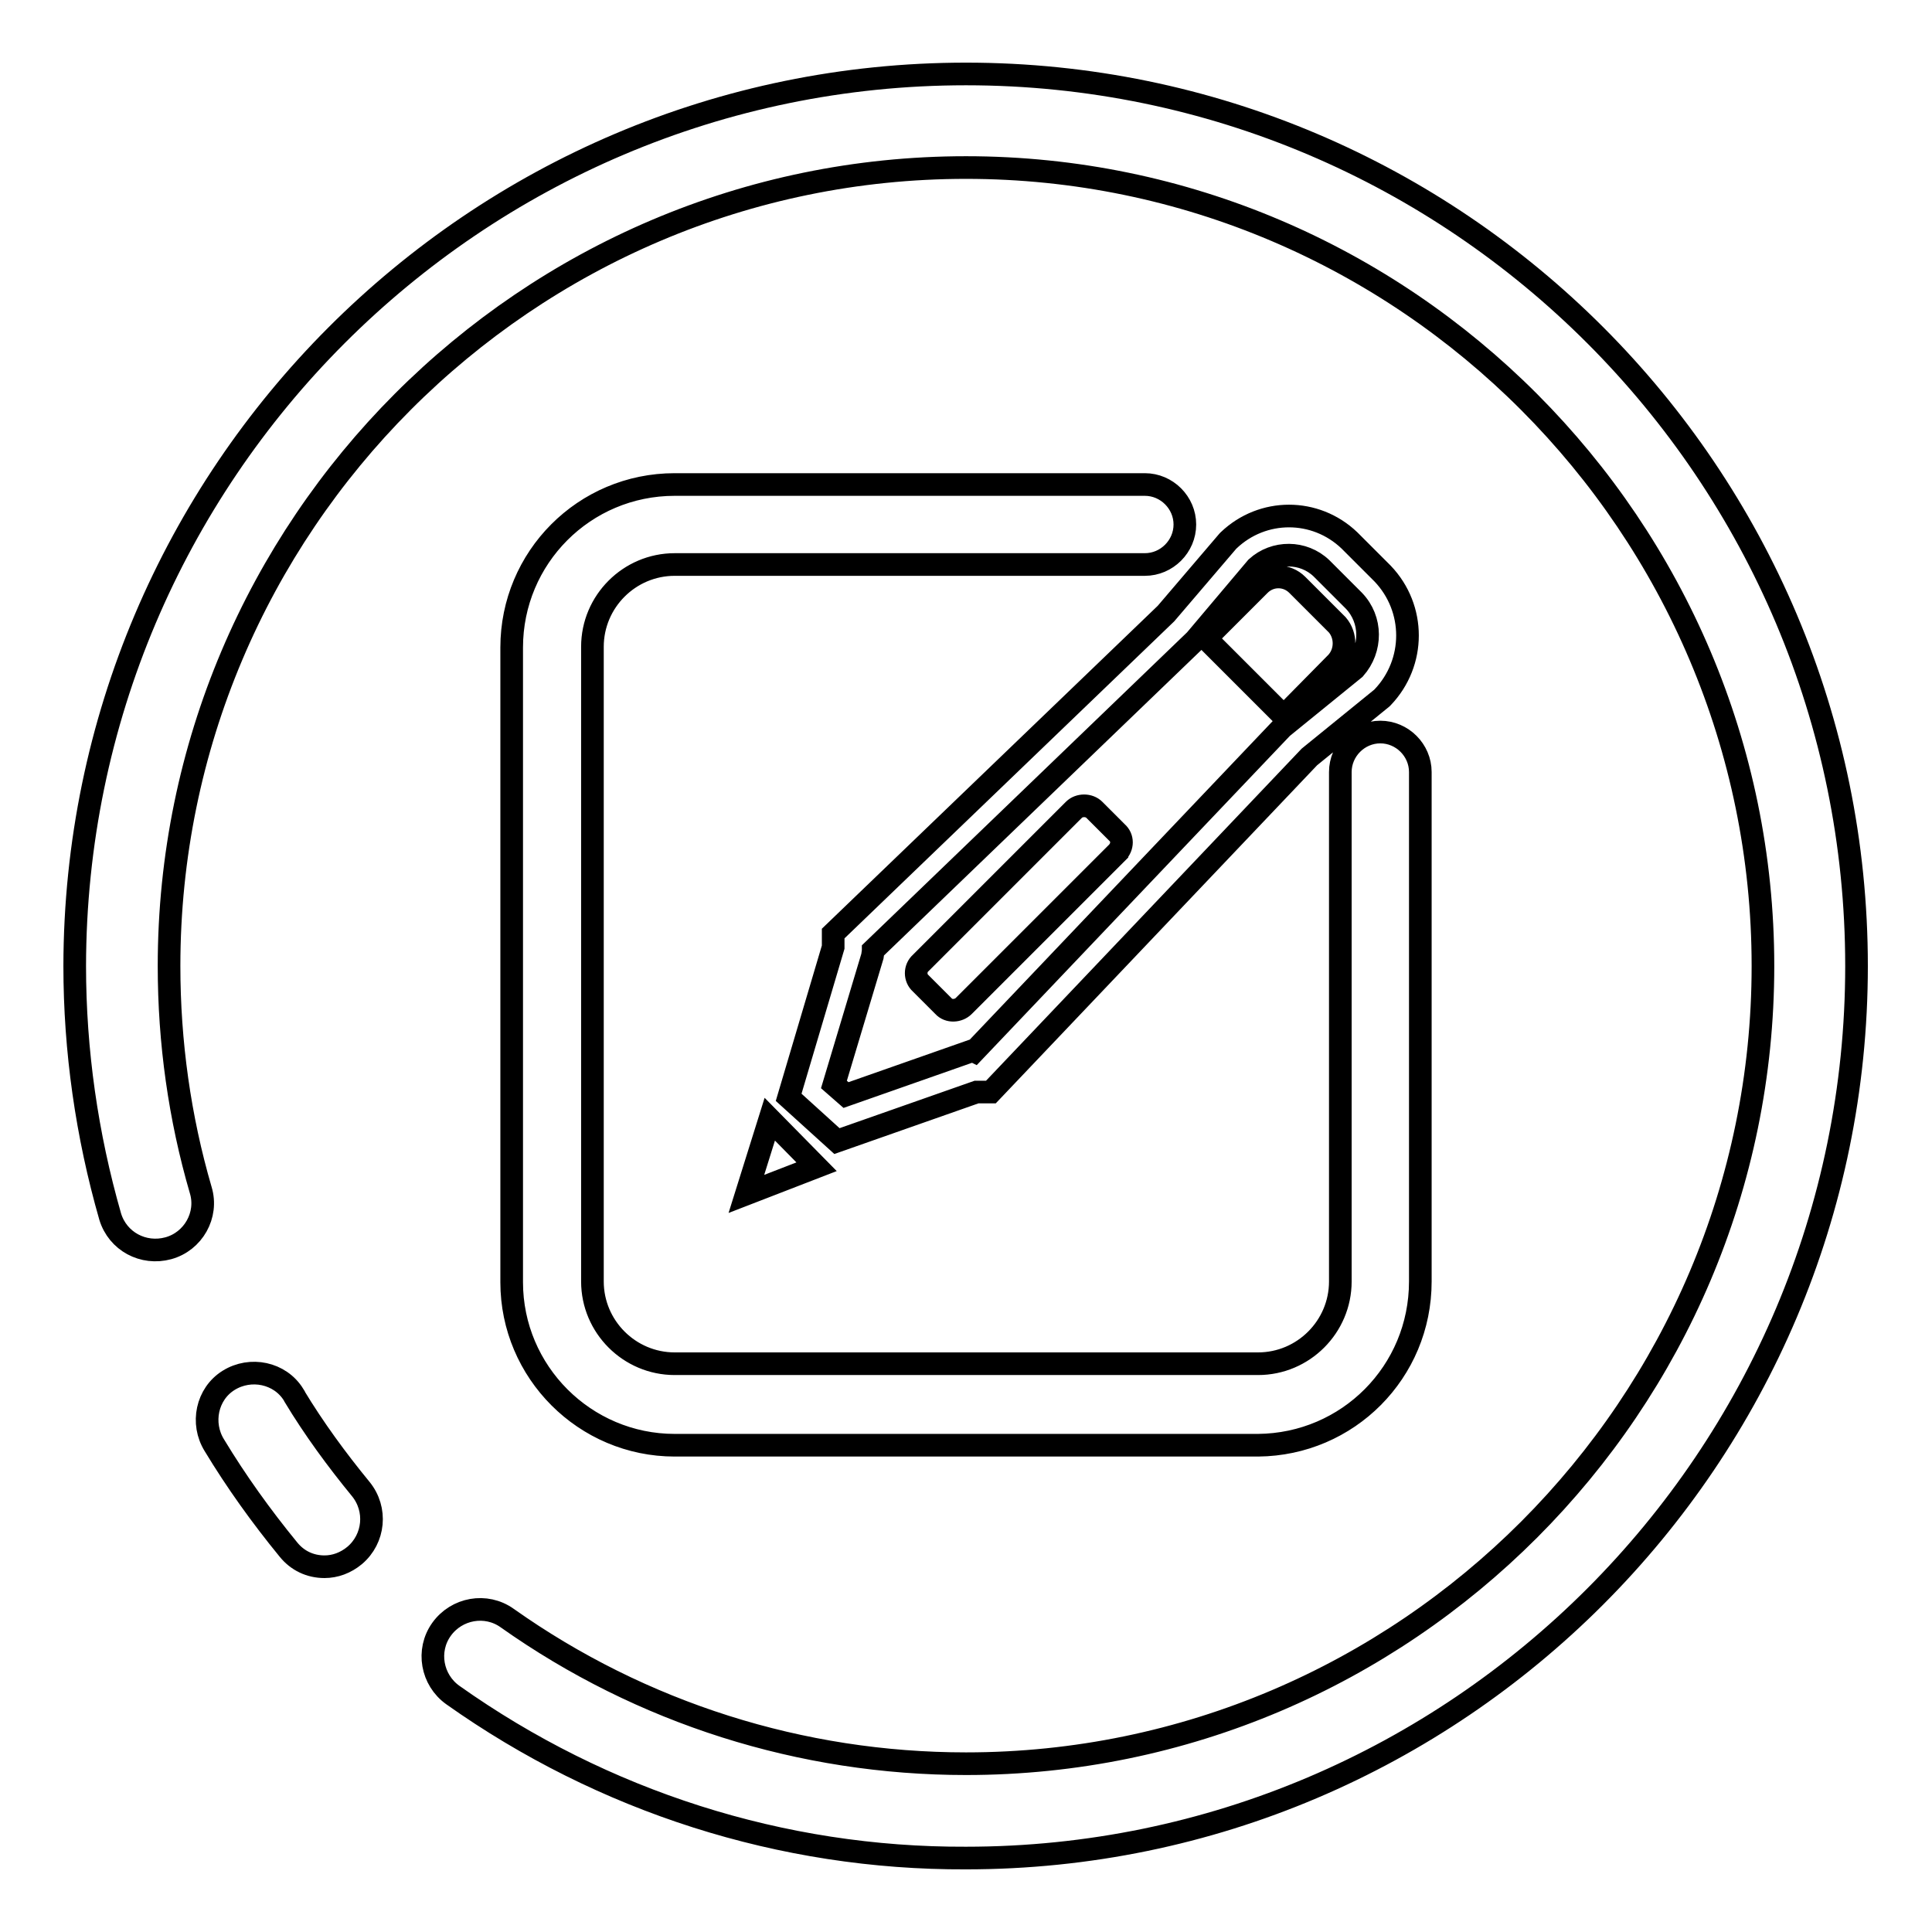 <?xml version="1.0" encoding="utf-8"?>
<!-- Svg Vector Icons : http://www.onlinewebfonts.com/icon -->
<!DOCTYPE svg PUBLIC "-//W3C//DTD SVG 1.1//EN" "http://www.w3.org/Graphics/SVG/1.1/DTD/svg11.dtd">
<svg version="1.1" xmlns="http://www.w3.org/2000/svg" xmlns:xlink="http://www.w3.org/1999/xlink" x="0px" y="0px" viewBox="0 0 256 256" enable-background="new 0 0 256 256" xml:space="preserve">
<g> <path stroke-width="3" fill-opacity="0" stroke="#000000"  d="M43,207.6c-1.9,0-3.6-0.8-4.8-2.3c-3.6-4.4-6.9-9-9.8-13.8c-1.8-2.9-1-6.8,1.9-8.6s6.8-1,8.6,1.9 c0,0.1,0.1,0.1,0.1,0.2c2.6,4.3,5.6,8.4,8.8,12.3c2.2,2.7,1.8,6.6-0.8,8.8C45.8,207.1,44.4,207.6,43,207.6z M128,246.2 c-24.4,0.1-48.1-7.5-68-21.6c-2.8-2-3.5-5.9-1.5-8.7c2-2.8,5.9-3.5,8.7-1.5c17.8,12.6,39,19.3,60.8,19.3 c58.2,0,105.6-47.5,105.6-105.7S186.2,22.2,128,22.2S22.4,69.7,22.4,128c0,10.1,1.4,20.1,4.2,29.7c1,3.3-1,6.8-4.3,7.7 c-3.3,0.9-6.7-0.9-7.7-4.2c-3.1-10.8-4.7-22-4.7-33.2C10,62.8,62.9,9.8,128,9.8s118,53,118,118.2S193,246.2,128,246.2z  M110.9,151.2l-6.4-5.8l5.9-19.9v-1.8l44.1-42.4l8.2-9.6l0.1-0.1c4.5-4.3,11.5-4.3,16,0l0,0l4.4,4.4c4.4,4.6,4.4,11.8,0,16.4 l-0.1,0.1l-9.6,7.8l-42.2,44.4h-1.9L110.9,151.2z M110.5,143.7l1.6,1.4l16.8-5.9l0.2,0.1l40.8-42.9l9.6-7.8c2.3-2.6,2.3-6.5-0.1-9 l-4.3-4.3c-2.4-2.3-6.2-2.3-8.6-0.1l-8.1,9.6l-0.1,0.1l-42.6,41v0.1l-0.1,0.7L110.5,143.7z M98.9,158.2l3.1-9.9l6.2,6.3L98.9,158.2 z M177.1,87.8l-7,7.1l-10.3-10.3l7.1-7.1c1.4-1.4,3.6-1.4,5,0l5.3,5.3C178.4,84.2,178.4,86.4,177.1,87.8L177.1,87.8z M148,113 l-20.3,20.3c-0.7,0.7-2,0.8-2.7,0c0,0,0,0,0,0l-3-3c-0.8-0.7-0.8-2,0-2.7c0,0,0,0,0,0l20.3-20.3c0.7-0.7,2-0.7,2.7,0c0,0,0,0,0,0 l3,3C148.8,111,148.8,112.2,148,113C148,112.9,148,112.9,148,113L148,113z M166.7,191.5H89.4c-11.9,0-21.6-9.7-21.6-21.6V85.8 c0-11.9,9.6-21.6,21.6-21.6h62.3c2.9,0,5.3,2.4,5.3,5.3c0,2.9-2.4,5.3-5.3,5.3c0,0,0,0,0,0H89.4c-6,0-10.9,4.9-10.9,10.9v84.1 c0,6,4.9,10.9,10.9,10.9h77.3c6,0,10.9-4.9,10.9-10.9v-67.5c0-2.9,2.4-5.3,5.3-5.3c2.9,0,5.3,2.4,5.3,5.3c0,0,0,0,0,0v67.5 C188.2,181.8,178.6,191.4,166.7,191.5L166.7,191.5z"/></g>
</svg>